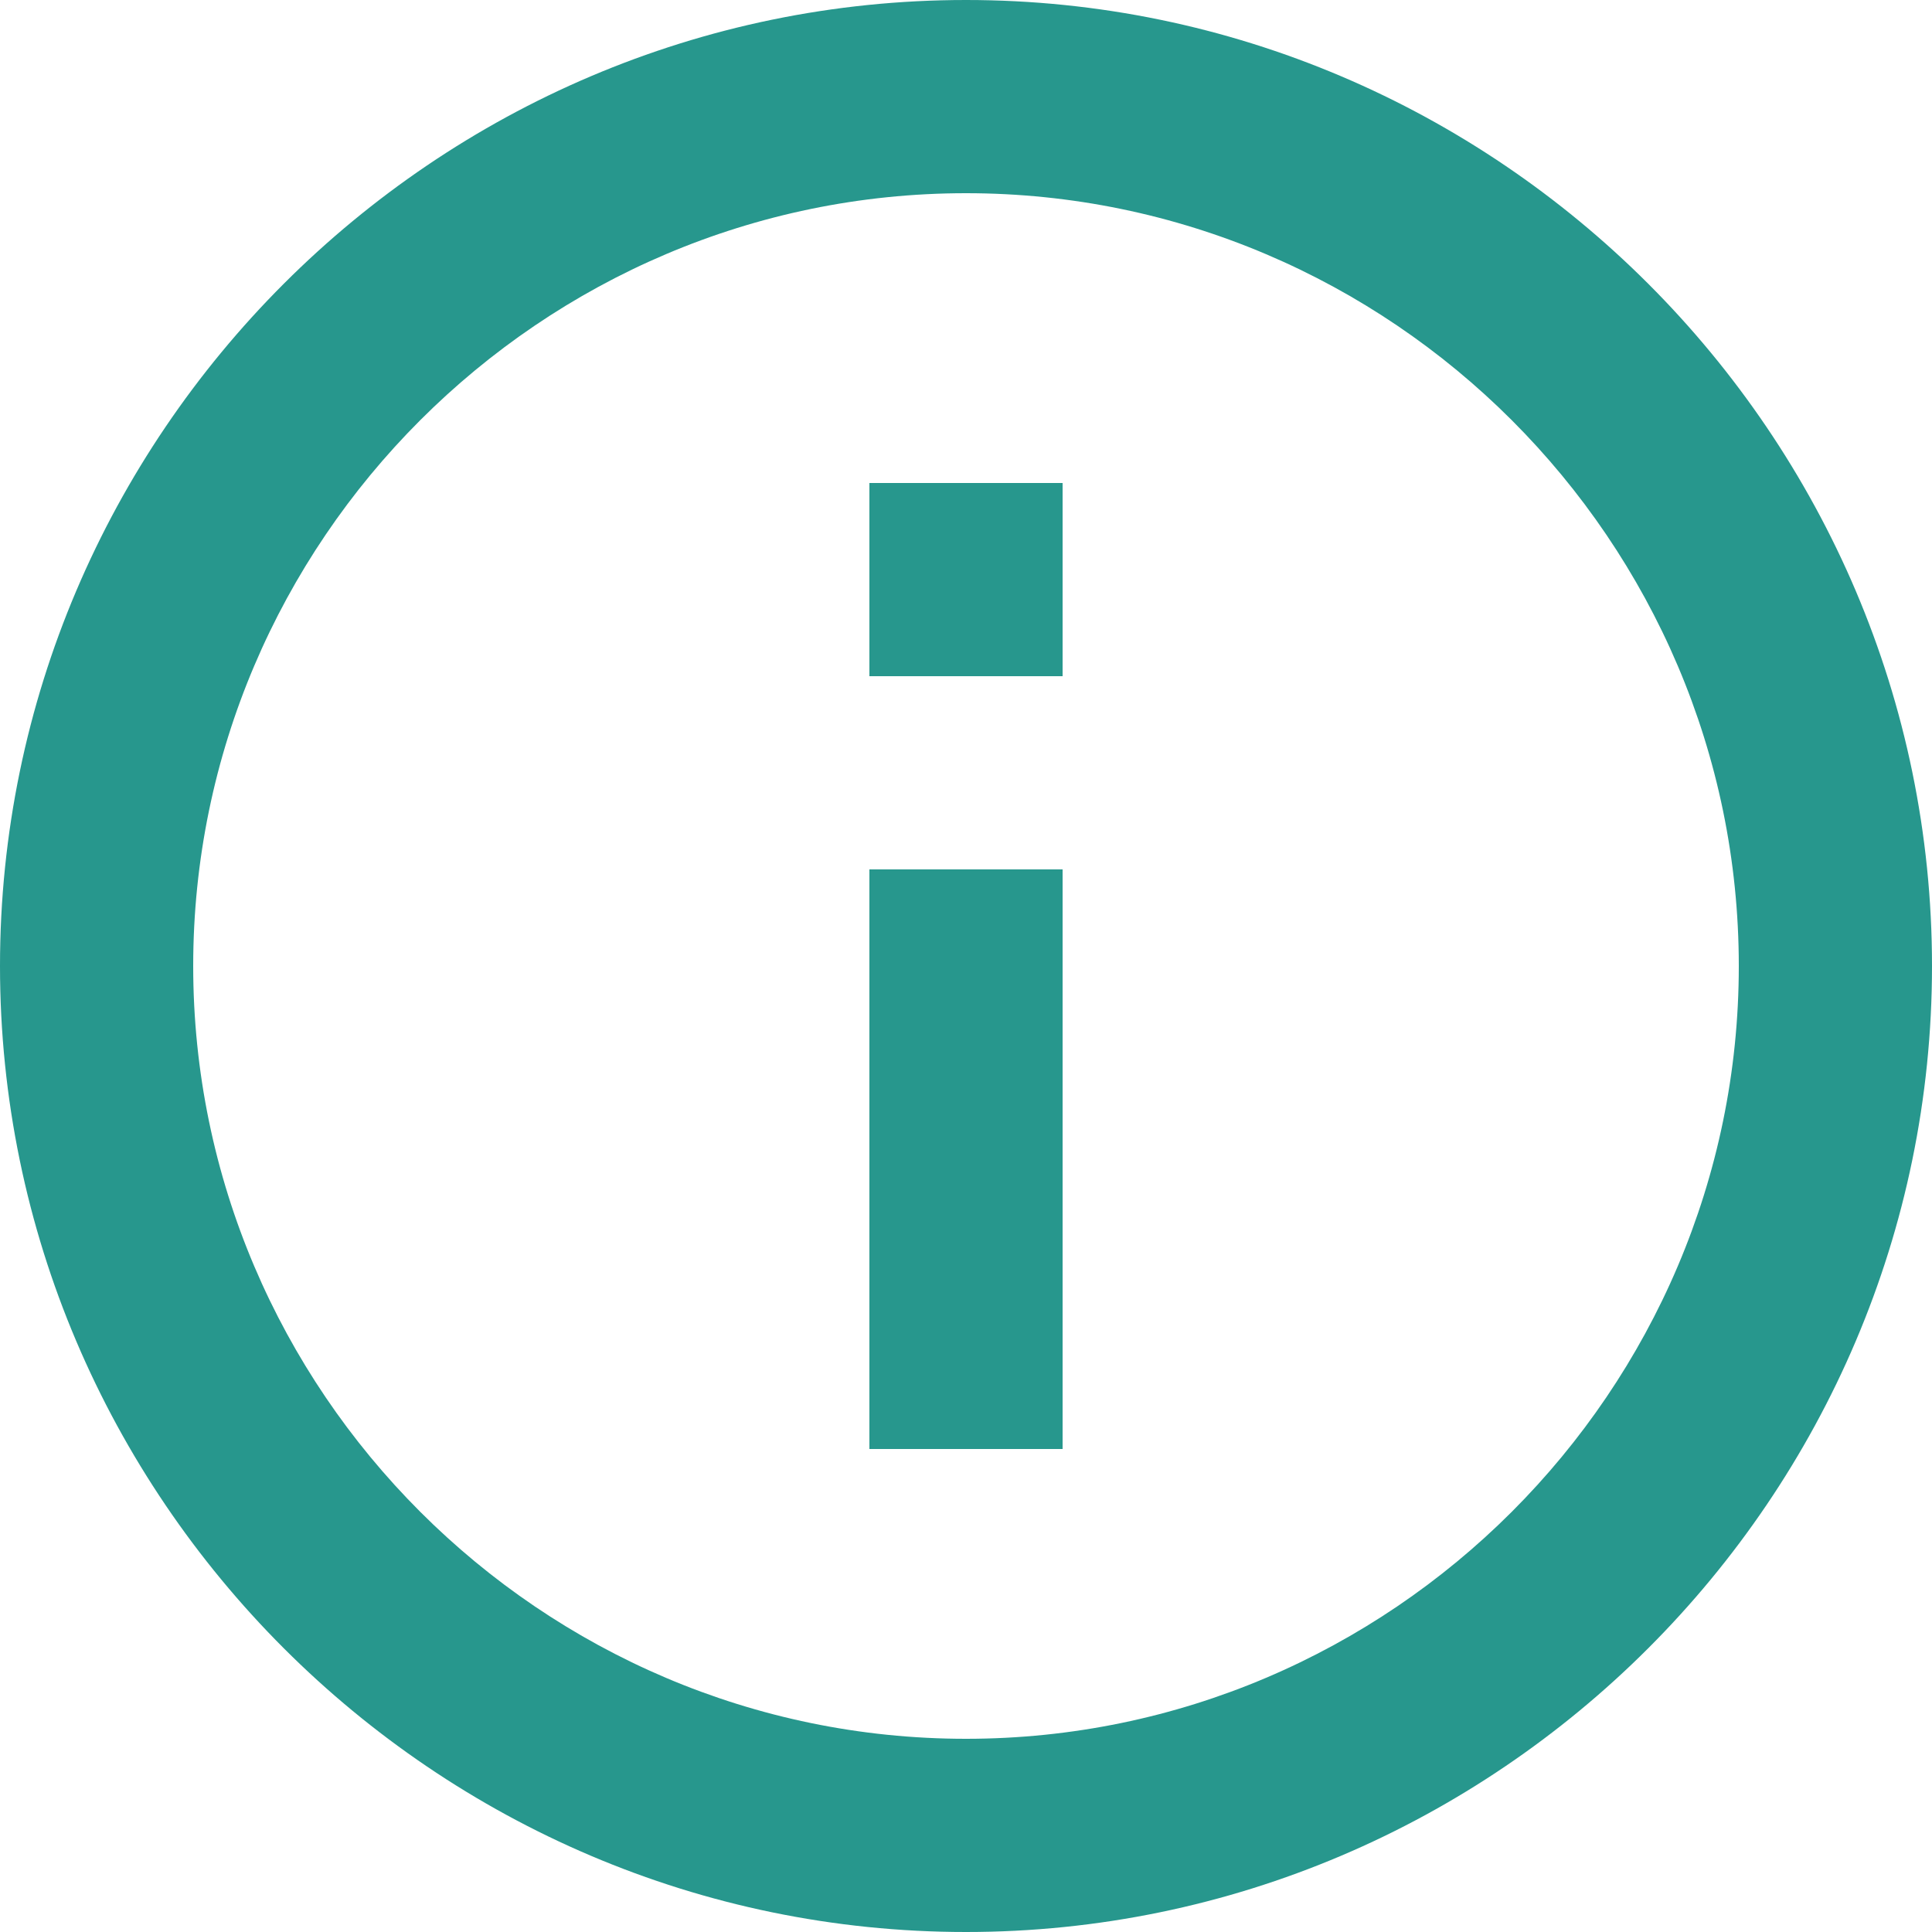 <svg xmlns="http://www.w3.org/2000/svg" xmlns:xlink="http://www.w3.org/1999/xlink" preserveAspectRatio="xMidYMid" width="64" height="64" viewBox="0 0 64 64">
  <defs>
    <style>
      .cls-1 {
        fill: #27978d;
        fill-rule: evenodd;
      }
    </style>
  </defs>
  <path d="M28.800,48.000 L35.200,48.000 L35.200,28.800 L28.800,28.800 L28.800,48.000 ZM32.000,-0.000 C14.400,-0.000 -0.000,14.400 -0.000,32.000 C-0.000,49.600 14.400,64.000 32.000,64.000 C49.600,64.000 64.000,49.600 64.000,32.000 C64.000,14.400 49.600,-0.000 32.000,-0.000 ZM32.000,57.600 C17.920,57.600 6.400,46.080 6.400,32.000 C6.400,17.920 17.920,6.400 32.000,6.400 C46.080,6.400 57.600,17.920 57.600,32.000 C57.600,46.080 46.080,57.600 32.000,57.600 ZM28.800,22.400 L35.200,22.400 L35.200,16.000 L28.800,16.000 L28.800,22.400 Z" class="cls-1"/>
</svg>
